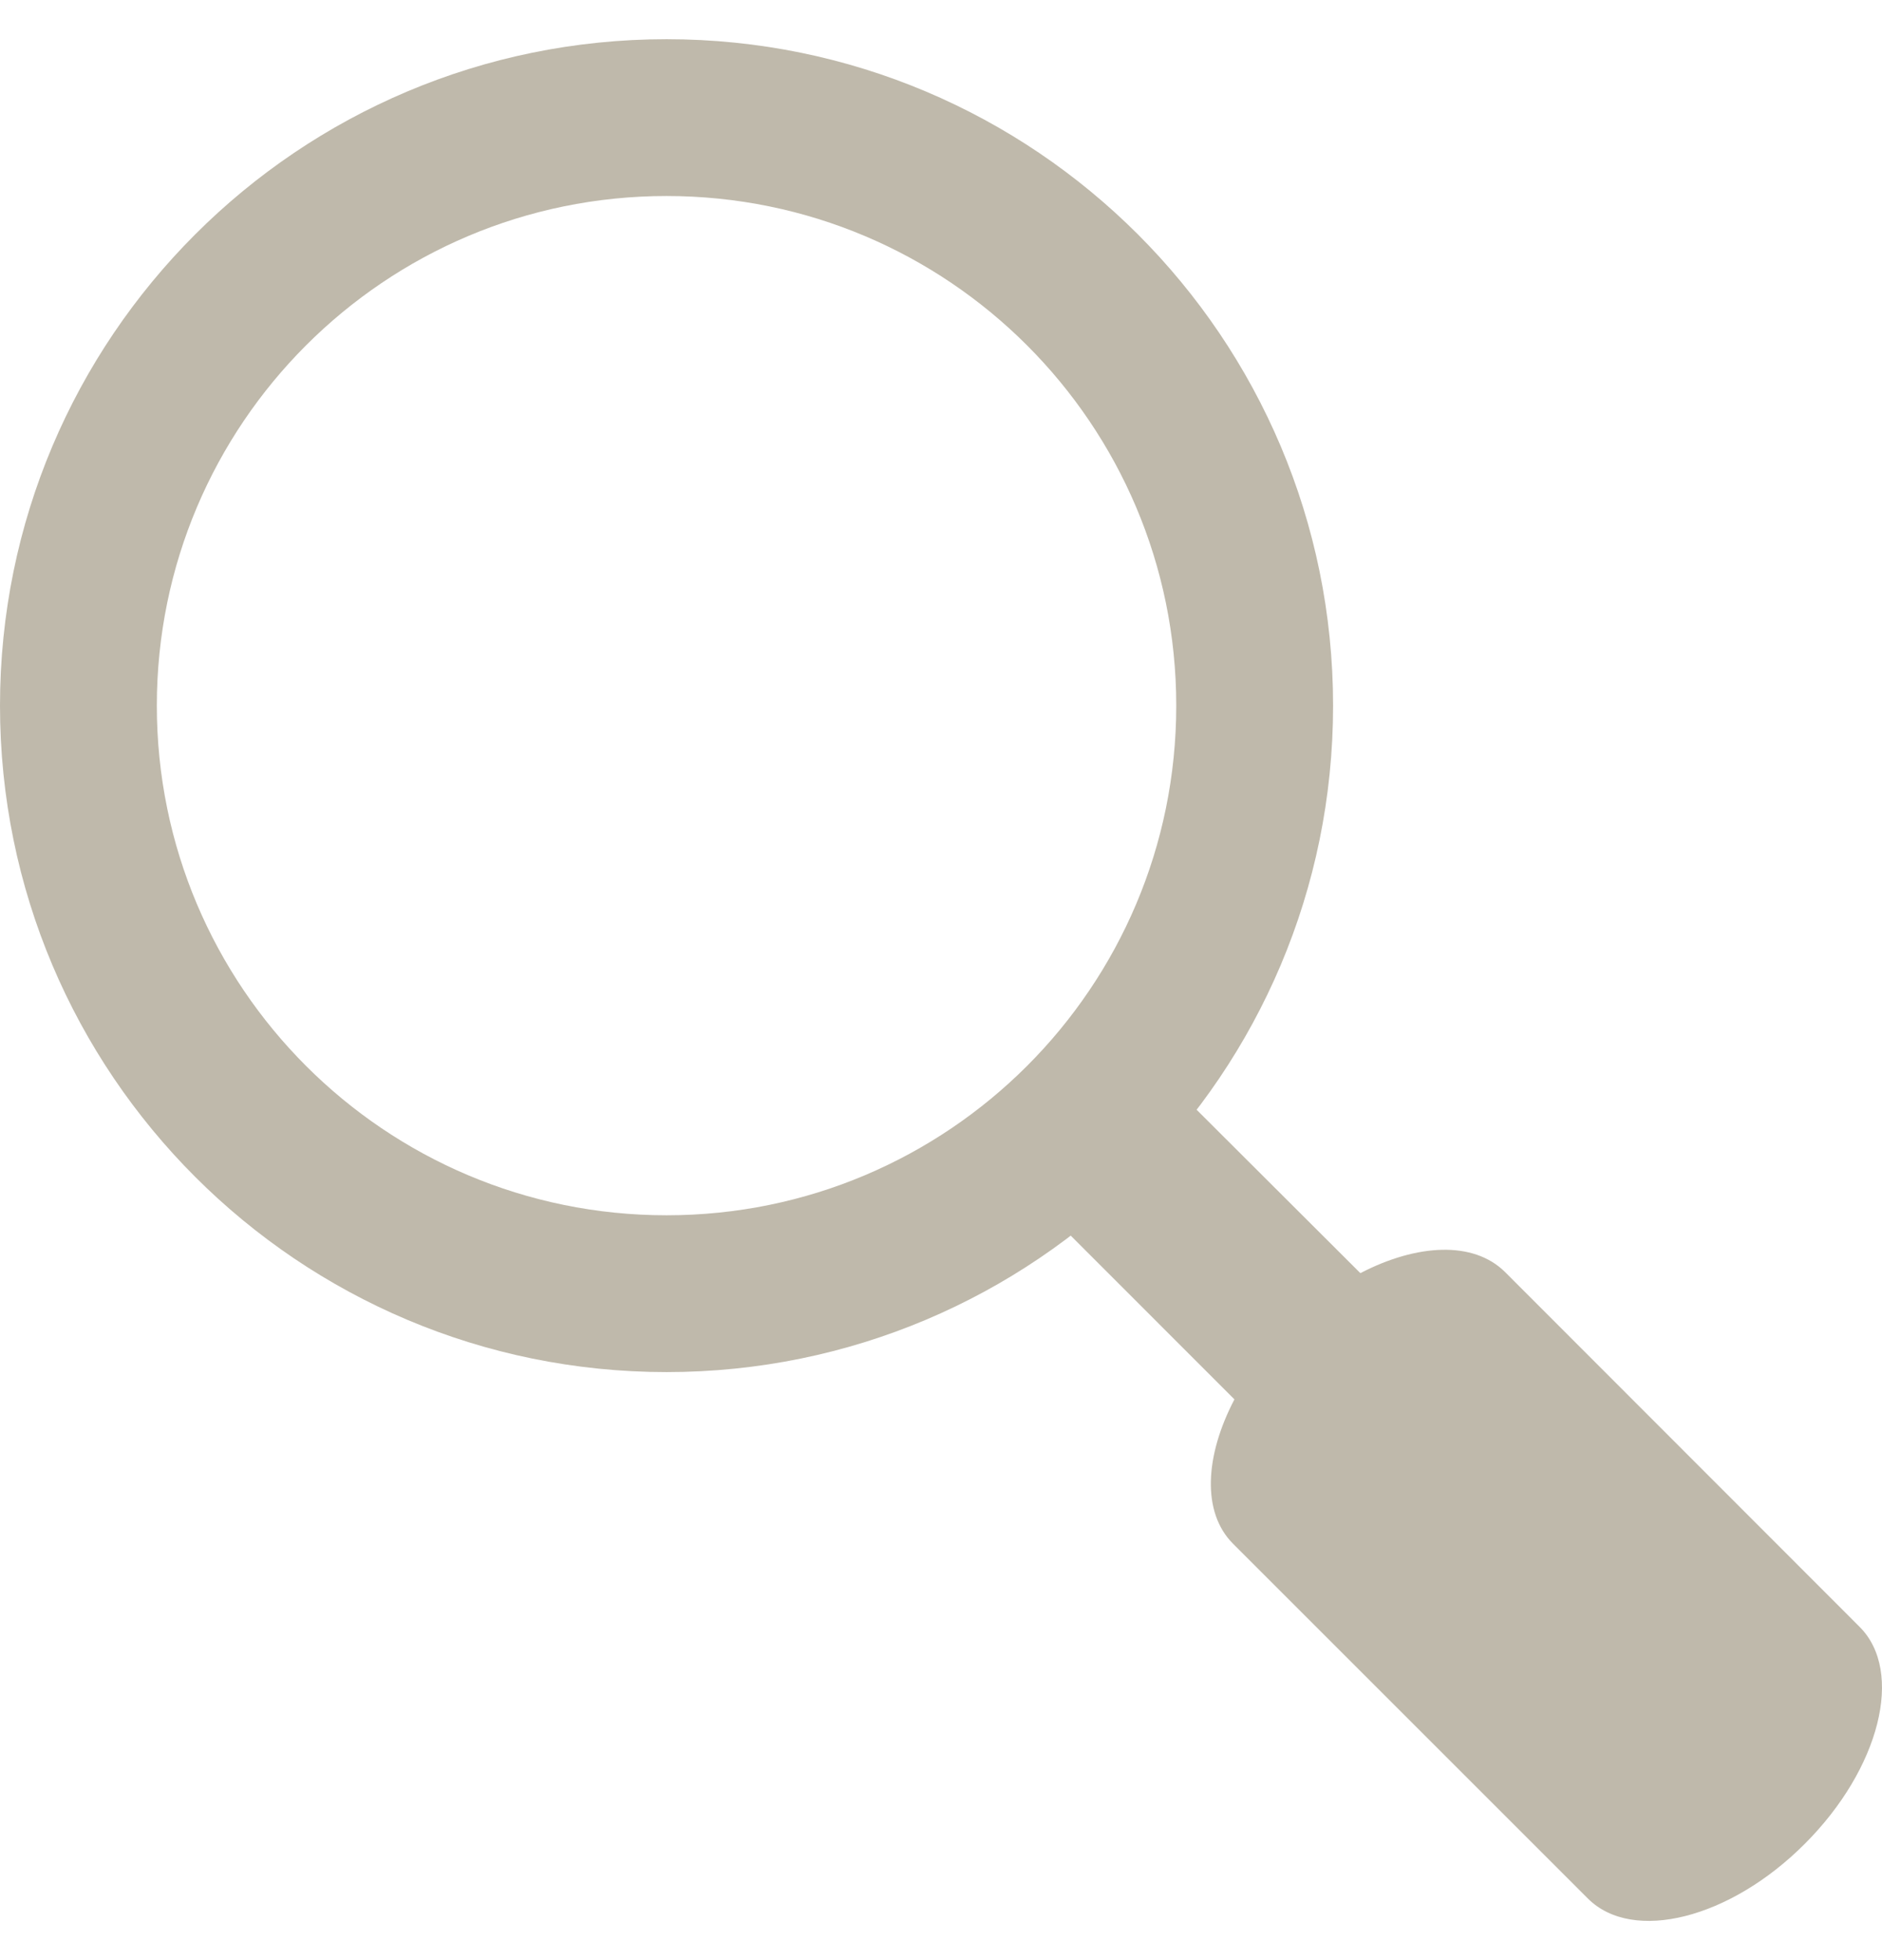 <svg width="24" height="25" viewBox="0 0 24 25" fill="none" xmlns="http://www.w3.org/2000/svg">
<path d="M13.262 15.367L15.742 17.848C15.364 18.57 15.325 19.289 15.723 19.688L20.25 24.215C20.821 24.785 22.063 24.473 23.016 23.516C23.973 22.559 24.285 21.32 23.715 20.75L19.192 16.223C18.789 15.824 18.071 15.863 17.348 16.238L14.867 13.762L13.262 15.367ZM8.5 0.5C3.805 0.5 0 4.305 0 9C0 13.695 3.805 17.5 8.5 17.5C13.196 17.5 17 13.695 17 9C17 4.305 13.196 0.5 8.5 0.5ZM8.5 15.5C4.91 15.5 2 12.59 2 9C2 5.41 4.91 2.5 8.5 2.5C12.09 2.5 15 5.41 15 9C15 12.59 12.09 15.5 8.5 15.5Z" fill="#BFB9AB"/>
</svg>
